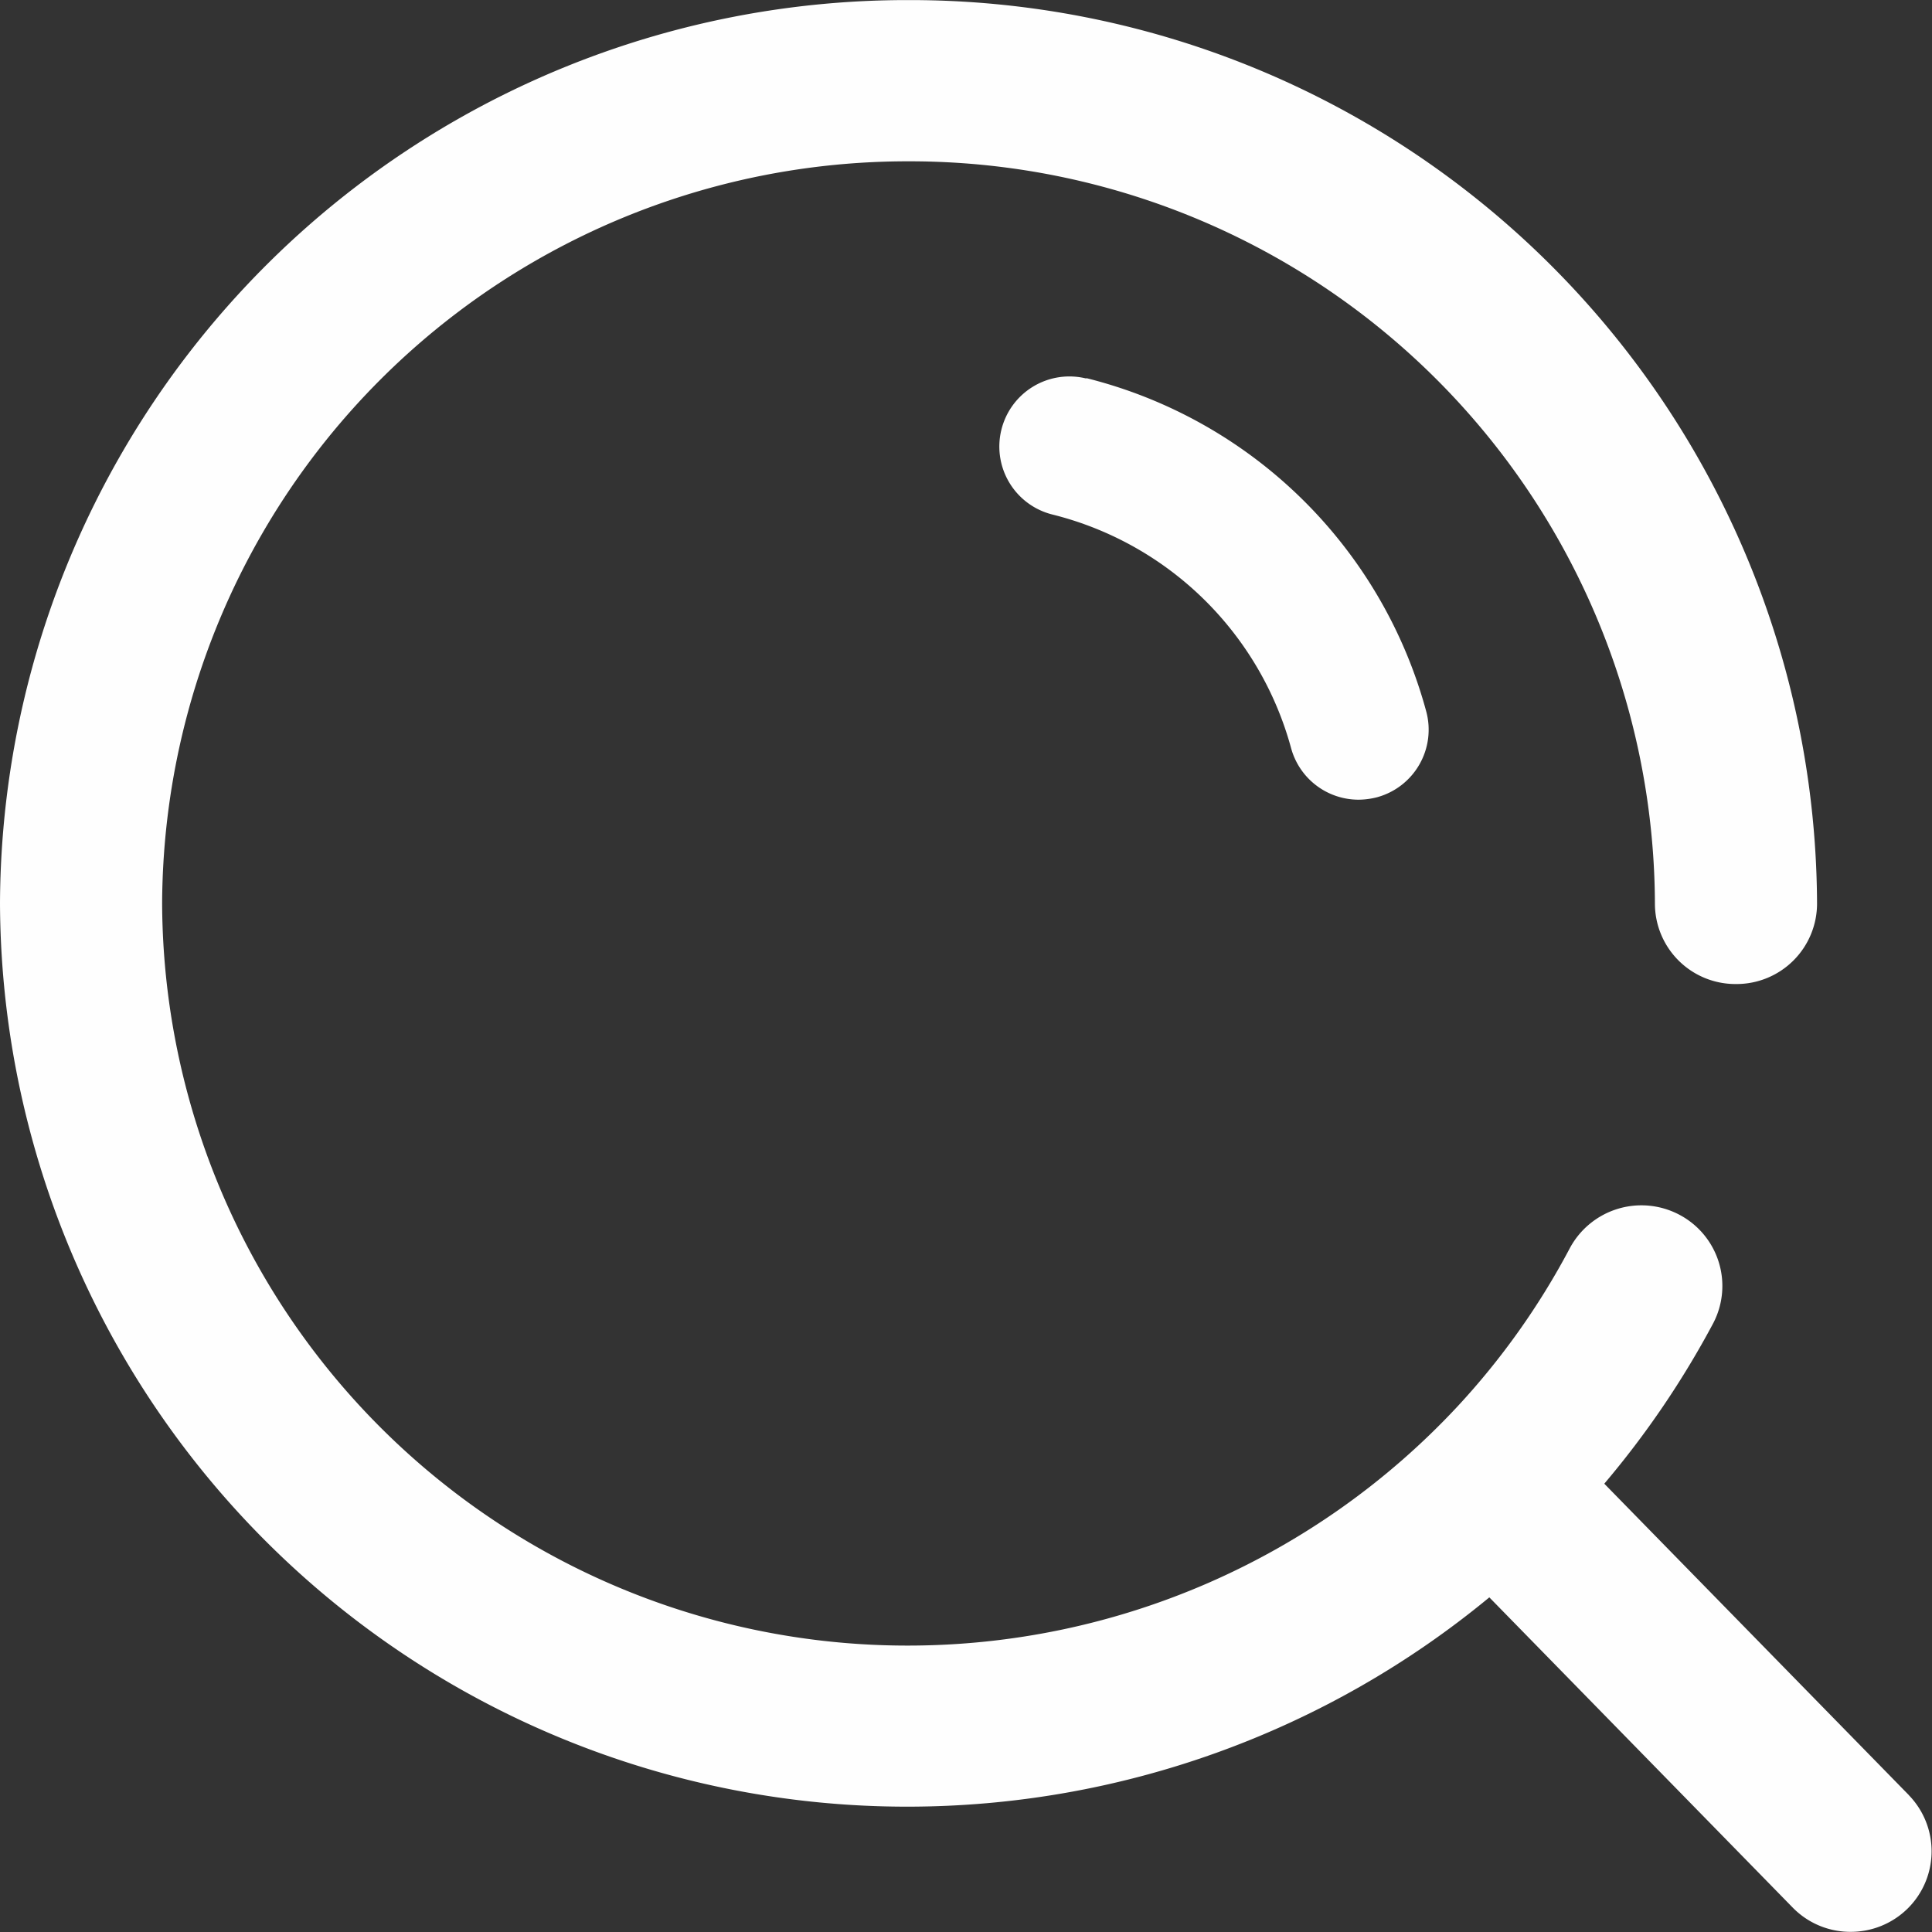 <svg xmlns="http://www.w3.org/2000/svg" width="24" height="24" viewBox="0 0 24 24">
  <rect x="0" y="0" width="24" height="24" fill="#333333" stroke="none"/>
  <g id="组_31896" data-name="组 31896" transform="translate(0 0)">
    <path id="路径_94587" data-name="路径 94587" d="M-491.026,283.023a.87.87,0,0,0-1.054.635.87.87,0,0,0,.635,1.055,4.1,4.1,0,0,1,2.963,2.9.869.869,0,0,0,.839.642.942.942,0,0,0,.228-.03.869.869,0,0,0,.527-.407.869.869,0,0,0,.085-.66,5.84,5.84,0,0,0-4.223-4.14Zm0,0" transform="translate(504.52 -278.321)" fill="#fefefe"/>
    <path id="路径_94588" data-name="路径 94588" d="M-591.446,258.553l-3.786-3.871a11.311,11.311,0,0,0,1.352-1.991,1,1,0,0,0-.423-1.352,1.009,1.009,0,0,0-1.359.421,9.223,9.223,0,0,1-1.392,1.961,9.329,9.329,0,0,1-6.82,2.972,9.257,9.257,0,0,1-9.273-9.218,9.258,9.258,0,0,1,9.273-9.22,9.255,9.255,0,0,1,9.271,9.22,1,1,0,0,0,1.007,1,1,1,0,0,0,1.007-1,11.267,11.267,0,0,0-11.285-11.223,11.267,11.267,0,0,0-11.287,11.221,11.266,11.266,0,0,0,11.287,11.221,11.353,11.353,0,0,0,7.214-2.6l3.77,3.855a1,1,0,0,0,.721.3,1.006,1.006,0,0,0,.7-.284,1,1,0,0,0,.02-1.414Zm0,0" transform="translate(615.161 -236.251)" fill="#fefefe"/>
  </g>
</svg>
